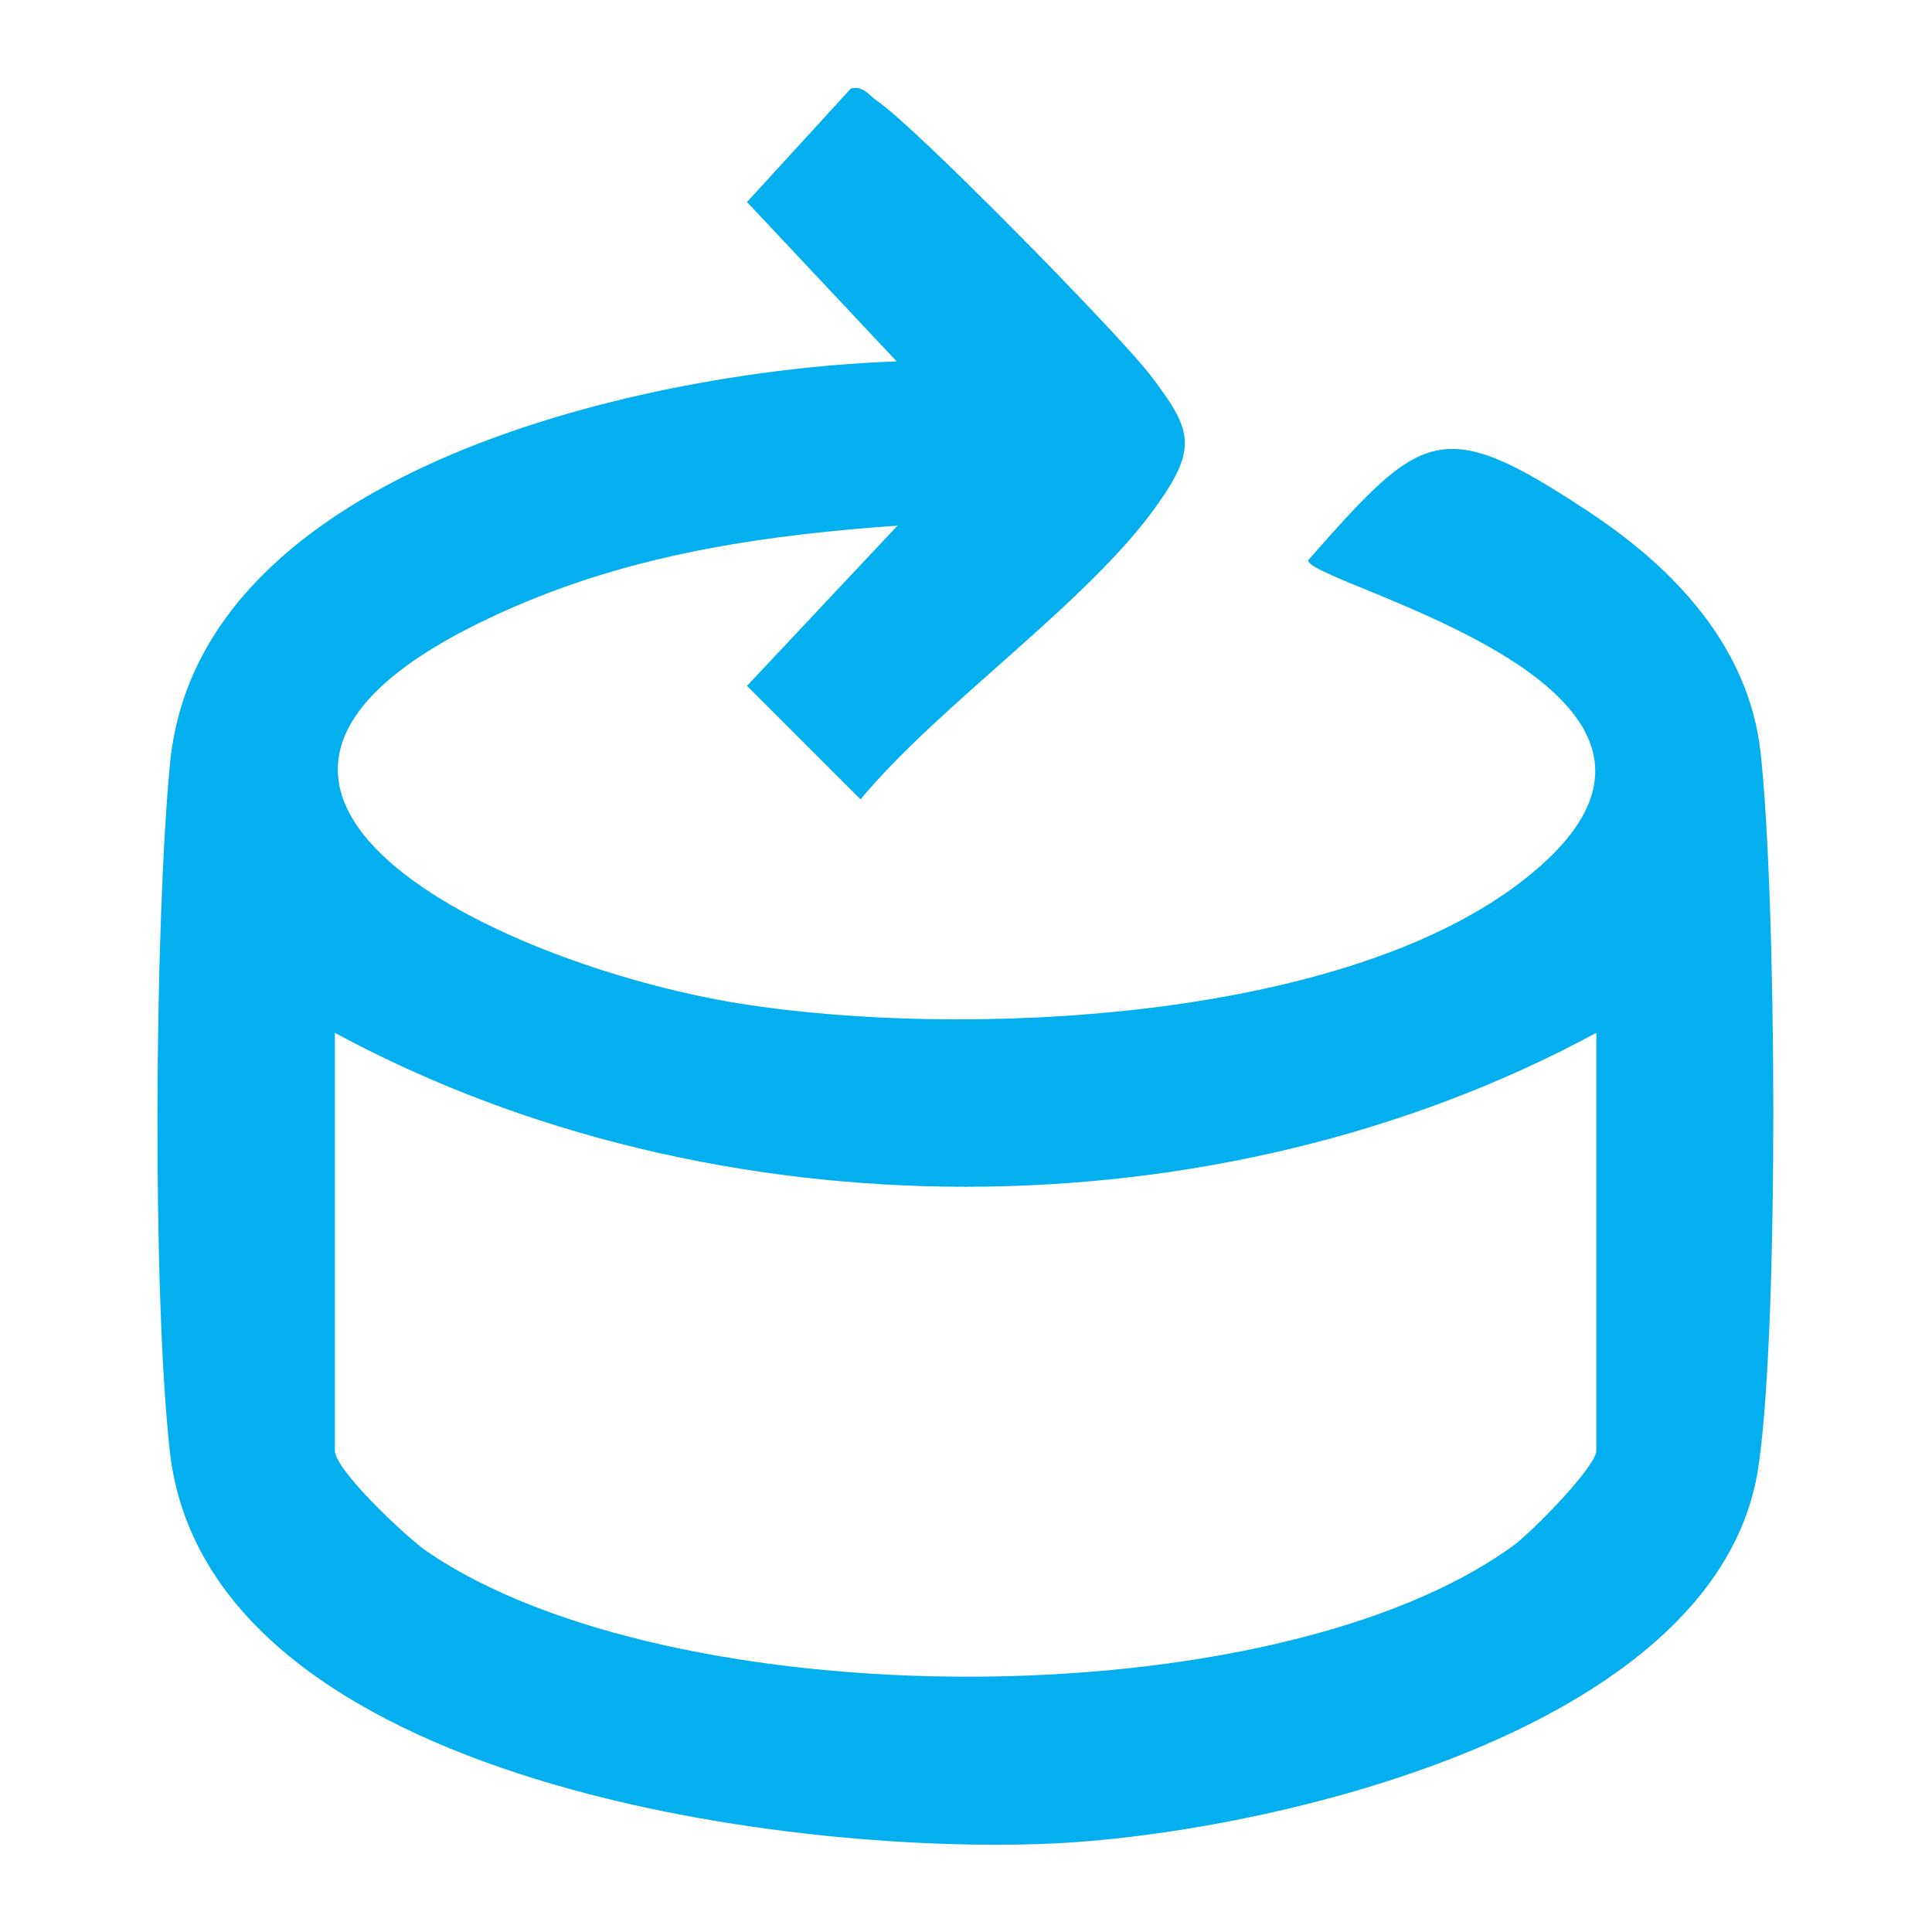 <svg width="40" height="40" viewBox="0 0 40 40" fill="none" xmlns="http://www.w3.org/2000/svg">
<path d="M18.583 10.883C15.966 11.066 13.366 11.433 10.916 12.45C2.083 16.116 10.216 19.966 15.35 20.783C19.9 21.5 27.7 21.166 31.483 18.266C36.683 14.283 27.083 12.116 27.083 11.6C29.45 8.916 29.833 8.566 32.9 10.6C34.666 11.766 36.2 13.383 36.45 15.566C36.783 18.6 36.833 27.35 36.416 30.3C35.683 35.733 26.6 37.866 22.116 38.15C16.716 38.483 4.3 37 3.516 30.05C3.15 26.733 3.2 19.216 3.516 15.85C4.066 9.65 13.533 7.65 18.566 7.483L15.466 4.183L17.616 1.833C17.866 1.766 17.983 1.966 18.15 2.083C18.95 2.616 23.166 6.916 23.816 7.766C24.666 8.883 24.816 9.25 23.95 10.466C22.516 12.483 19.466 14.566 17.816 16.55L15.466 14.2L18.566 10.9L18.583 10.883ZM33.05 21.383C25.2 25.633 14.783 25.633 6.933 21.383V30.033C6.933 30.433 8.4 31.816 8.833 32.116C13.883 35.583 26.366 35.616 31.333 32C31.7 31.733 33.05 30.366 33.05 30.033V21.383Z" fill="#03AFEF"/>
</svg>
